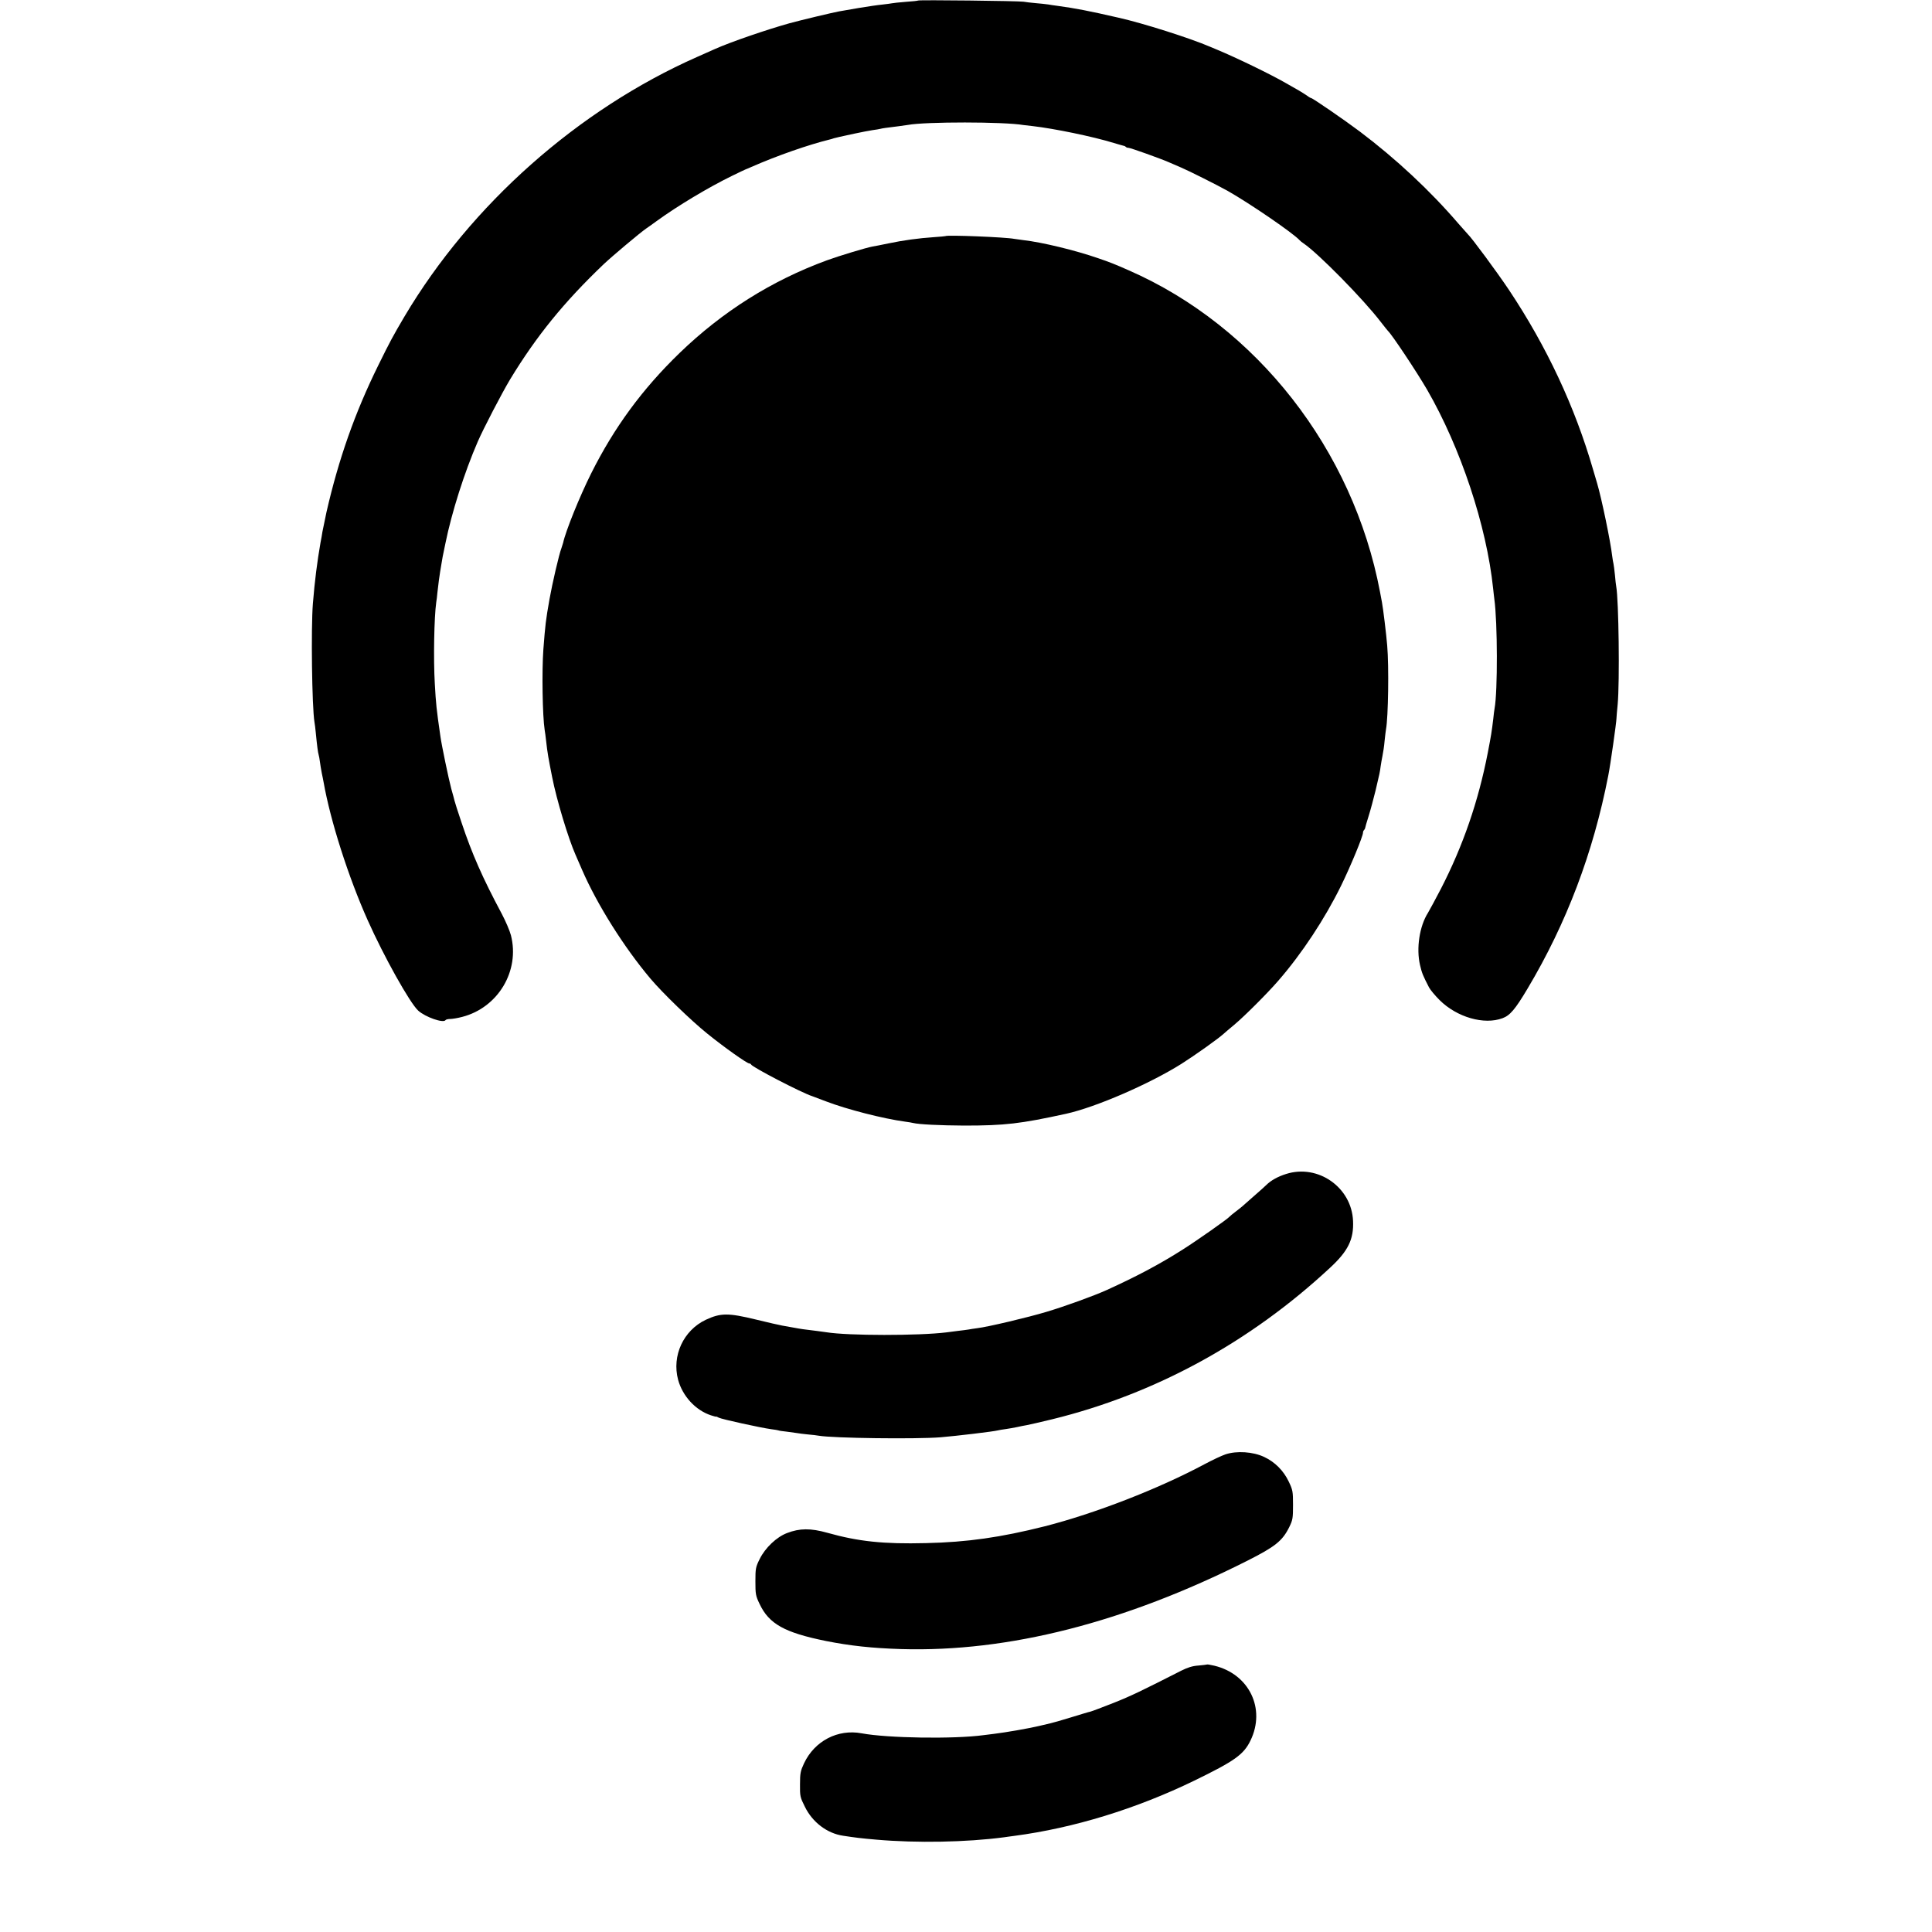 <?xml version="1.0" standalone="no"?>
<!DOCTYPE svg PUBLIC "-//W3C//DTD SVG 20010904//EN"
 "http://www.w3.org/TR/2001/REC-SVG-20010904/DTD/svg10.dtd">
<svg version="1.0" xmlns="http://www.w3.org/2000/svg"
 width="1477pt" height="1477pt" viewBox="0 0 1477 1477"
 preserveAspectRatio="xMidYMid meet">
<g transform="translate(0,1477) scale(0.1,-0.1)"
fill="#000000" stroke="none">
<path d="M7019 14766 c-2 -2 -44 -7 -94 -10 -49 -4 -97 -9 -105 -11 -8 -2 -42
-6 -75 -10 -33 -3 -114 -15 -180 -26 -66 -12 -133 -23 -150 -26 -41 -7 -293
-67 -380 -91 -172 -48 -447 -142 -570 -197 -16 -7 -77 -34 -135 -60 -911 -403
-1730 -1129 -2238 -1985 -89 -151 -111 -192 -201 -375 -178 -361 -302 -714
-395 -1120 -7 -32 -26 -124 -31 -150 -2 -16 -9 -55 -15 -85 -25 -144 -44 -291
-58 -465 -15 -188 -7 -787 12 -905 3 -14 7 -50 10 -80 10 -103 17 -155 22
-170 3 -8 7 -33 10 -55 3 -22 9 -60 14 -85 5 -25 12 -56 14 -70 52 -295 189
-724 337 -1055 124 -278 322 -632 386 -691 55 -50 193 -98 209 -73 3 5 19 9
36 9 16 0 58 7 92 16 274 71 442 352 372 624 -9 35 -41 109 -70 164 -146 273
-228 459 -307 696 -28 83 -52 158 -54 168 -2 9 -13 51 -25 92 -20 75 -74 334
-83 400 -31 215 -34 246 -43 405 -11 188 -5 506 11 620 3 17 7 50 9 75 6 56
17 140 21 160 1 8 6 35 10 60 8 50 7 45 30 155 48 237 145 543 248 780 43 99
185 372 247 475 201 331 412 591 716 881 68 64 275 238 324 272 14 9 50 35 80
57 160 116 393 256 575 345 55 27 102 49 105 50 3 1 23 9 45 19 198 87 437
170 600 210 6 1 19 5 30 9 11 3 31 8 45 11 14 3 66 14 115 25 50 11 110 22
135 26 25 3 52 8 60 10 15 4 41 8 140 20 30 4 62 9 71 10 134 25 734 25 884
-1 11 -1 43 -5 70 -8 164 -19 457 -79 620 -129 39 -12 73 -21 77 -22 3 0 10
-3 14 -7 4 -5 13 -8 21 -8 15 0 247 -83 308 -110 22 -10 65 -28 95 -41 55 -23
280 -136 355 -178 174 -99 501 -323 550 -377 5 -6 19 -17 31 -25 110 -74 456
-425 589 -599 28 -36 53 -67 56 -70 29 -26 218 -310 299 -449 256 -443 455
-1040 505 -1521 2 -24 7 -59 9 -79 25 -178 26 -707 2 -837 -2 -11 -7 -46 -10
-79 -12 -100 -16 -125 -42 -260 -72 -371 -189 -711 -359 -1041 -40 -78 -85
-159 -98 -182 -65 -102 -91 -272 -61 -400 14 -61 23 -82 69 -171 10 -19 46
-62 81 -97 132 -131 340 -191 481 -138 57 21 97 68 191 226 298 500 502 1038
617 1628 15 73 63 410 63 440 0 8 4 56 9 105 16 173 8 798 -11 901 -2 10 -7
51 -10 89 -4 39 -9 77 -11 85 -2 8 -7 35 -10 60 -13 113 -81 440 -115 555 -5
17 -19 64 -31 105 -139 480 -354 940 -644 1375 -91 136 -286 400 -314 425 -3
3 -35 39 -71 80 -219 255 -478 496 -755 705 -113 85 -360 255 -371 255 -3 0
-18 8 -32 19 -15 10 -43 28 -62 39 -19 11 -64 36 -100 57 -120 69 -374 192
-525 255 -11 4 -36 15 -55 23 -151 65 -512 180 -700 222 -226 52 -330 72 -470
91 -19 2 -50 7 -67 10 -18 3 -61 7 -95 10 -35 3 -76 8 -93 11 -34 6 -800 15
-806 9z"/>
<path d="M7228 12965 c-2 -1 -41 -5 -88 -8 -118 -8 -235 -24 -349 -48 -53 -11
-108 -22 -122 -24 -46 -8 -260 -73 -347 -105 -423 -155 -799 -392 -1127 -709
-284 -275 -499 -567 -676 -921 -88 -176 -195 -441 -214 -530 -2 -8 -8 -27 -13
-41 -18 -45 -70 -271 -91 -389 -29 -165 -32 -191 -47 -385 -12 -163 -7 -507
10 -616 3 -13 7 -50 11 -83 10 -91 18 -135 46 -276 34 -174 124 -471 179 -595
5 -11 28 -63 50 -115 115 -265 320 -591 523 -832 92 -109 310 -320 433 -419
132 -107 305 -229 322 -229 6 0 12 -4 14 -8 8 -20 390 -218 467 -242 14 -5 62
-23 106 -40 159 -61 436 -132 605 -155 25 -3 52 -8 60 -10 43 -11 208 -19 390
-20 313 0 431 14 779 90 228 50 638 228 883 382 101 64 279 190 323 230 11 10
47 41 80 68 81 68 256 243 338 338 180 207 356 474 480 727 73 149 167 377
167 404 0 7 3 16 8 20 4 4 7 11 8 14 0 4 12 46 27 93 15 47 38 135 53 195 32
135 33 140 39 186 3 20 9 56 14 80 5 24 13 75 16 113 4 39 9 79 11 90 17 92
23 479 9 640 -6 78 -32 291 -40 330 -2 11 -9 47 -15 80 -206 1088 -943 2030
-1920 2458 -109 48 -144 62 -235 93 -173 60 -428 122 -570 138 -27 4 -60 8
-72 10 -66 13 -513 31 -525 21z"/>
<path d="M9832 5795 c-64 -20 -117 -50 -152 -85 -8 -8 -51 -47 -95 -85 -44
-39 -82 -72 -85 -75 -3 -3 -25 -21 -50 -40 -25 -19 -47 -37 -50 -41 -13 -17
-251 -184 -357 -251 -179 -114 -355 -207 -584 -311 -95 -43 -318 -124 -459
-166 -139 -42 -451 -116 -530 -125 -25 -3 -54 -8 -65 -10 -11 -2 -49 -7 -85
-11 -36 -5 -74 -9 -85 -11 -209 -26 -753 -26 -917 1 -27 4 -110 15 -153 20
-30 3 -87 13 -129 21 -11 2 -37 7 -56 10 -19 3 -109 24 -200 46 -214 52 -271
51 -385 -2 -170 -81 -260 -274 -211 -458 34 -125 133 -233 251 -272 22 -7 40
-12 40 -10 0 2 9 -2 20 -8 23 -12 320 -77 400 -88 28 -3 52 -8 55 -9 3 -2 33
-7 65 -10 33 -4 69 -9 80 -11 11 -2 47 -7 80 -10 33 -3 71 -7 85 -10 112 -19
738 -27 930 -12 120 10 407 44 440 53 8 2 35 7 60 10 25 4 63 10 85 15 22 5
56 12 75 15 19 3 107 24 195 45 786 193 1510 588 2122 1157 139 128 183 218
177 358 -10 257 -267 438 -512 360z"/>
<path d="M9370 3652 c-30 -10 -102 -44 -160 -75 -353 -189 -840 -378 -1225
-476 -334 -84 -589 -121 -907 -128 -323 -8 -515 12 -753 79 -128 36 -212 35
-308 -2 -80 -30 -167 -113 -209 -198 -31 -62 -33 -73 -33 -172 0 -97 2 -110
32 -172 72 -153 191 -219 506 -283 186 -37 352 -55 577 -62 819 -24 1709 203
2645 675 214 108 269 152 321 257 27 55 29 69 29 170 0 103 -2 114 -32 177
-40 85 -106 151 -189 190 -85 40 -209 48 -294 20z"/>
<path d="M9228 2045 c-2 -1 -32 -5 -67 -8 -45 -3 -82 -15 -130 -39 -301 -153
-385 -194 -519 -247 -84 -33 -163 -63 -175 -66 -12 -2 -80 -23 -152 -45 -71
-22 -142 -42 -157 -45 -14 -3 -53 -12 -85 -20 -64 -16 -258 -50 -343 -60 -30
-4 -66 -8 -80 -10 -227 -31 -735 -23 -933 14 -182 34 -359 -58 -440 -229 -27
-58 -31 -75 -31 -161 -1 -91 1 -99 37 -171 58 -119 170 -204 292 -222 91 -14
138 -20 255 -30 309 -27 688 -20 975 18 17 3 53 7 80 11 454 60 932 207 1375
422 308 150 378 199 430 307 118 243 -10 508 -277 572 -28 6 -53 11 -55 9z"/>
</g>
</svg>
